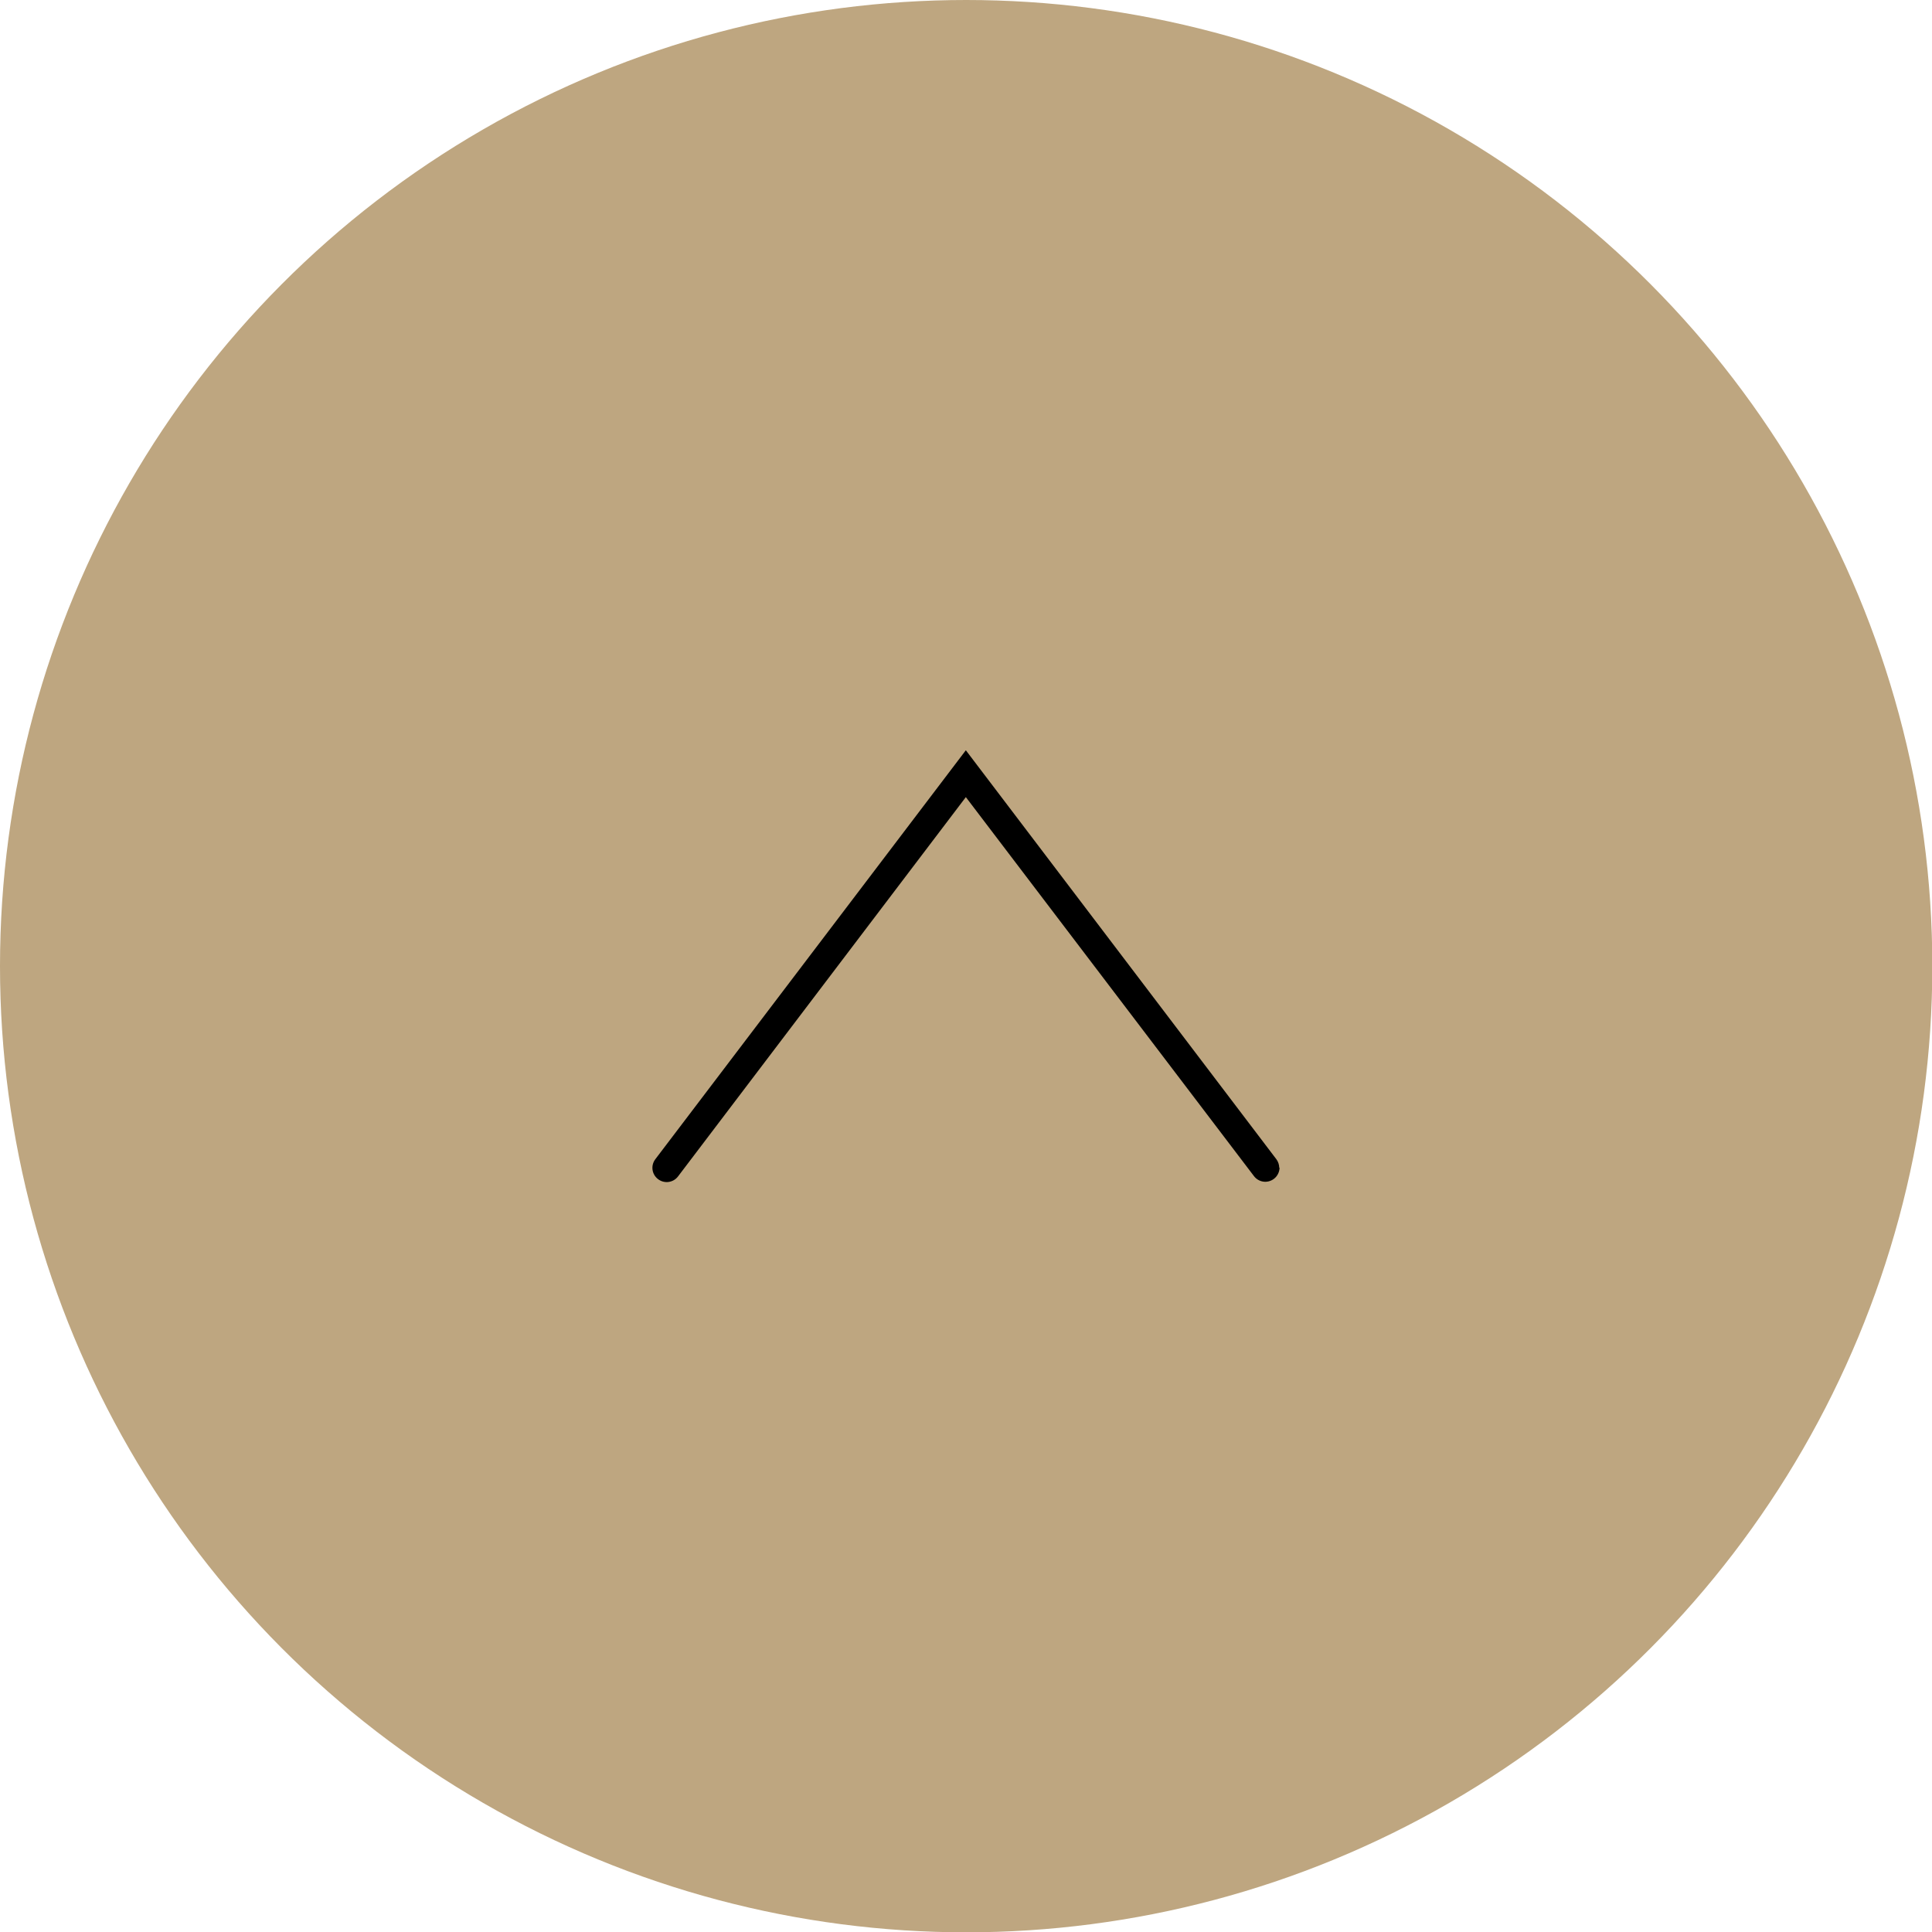 <?xml version="1.0" encoding="UTF-8"?>
<svg id="Capa_2" data-name="Capa 2" xmlns="http://www.w3.org/2000/svg" viewBox="0 0 61.03 61.03">
  <defs>
    <style>
      .cls-1 {
        fill: #bea680;
      }
    </style>
  </defs>
  <g id="Capa_3" data-name="Capa 3">
    <g id="subir">
      <circle class="cls-1" cx="30.52" cy="30.52" r="30.52"/>
      <path d="M40.42,36.88c0,.13-.06.27-.18.36-.2.15-.48.11-.63-.09l-9.1-11.97-9.09,11.98c-.15.2-.43.24-.63.09-.2-.15-.24-.43-.09-.63l9.81-12.92,9.81,12.92c.06.08.09.18.09.27Z"/>
    </g>
  </g>
</svg>